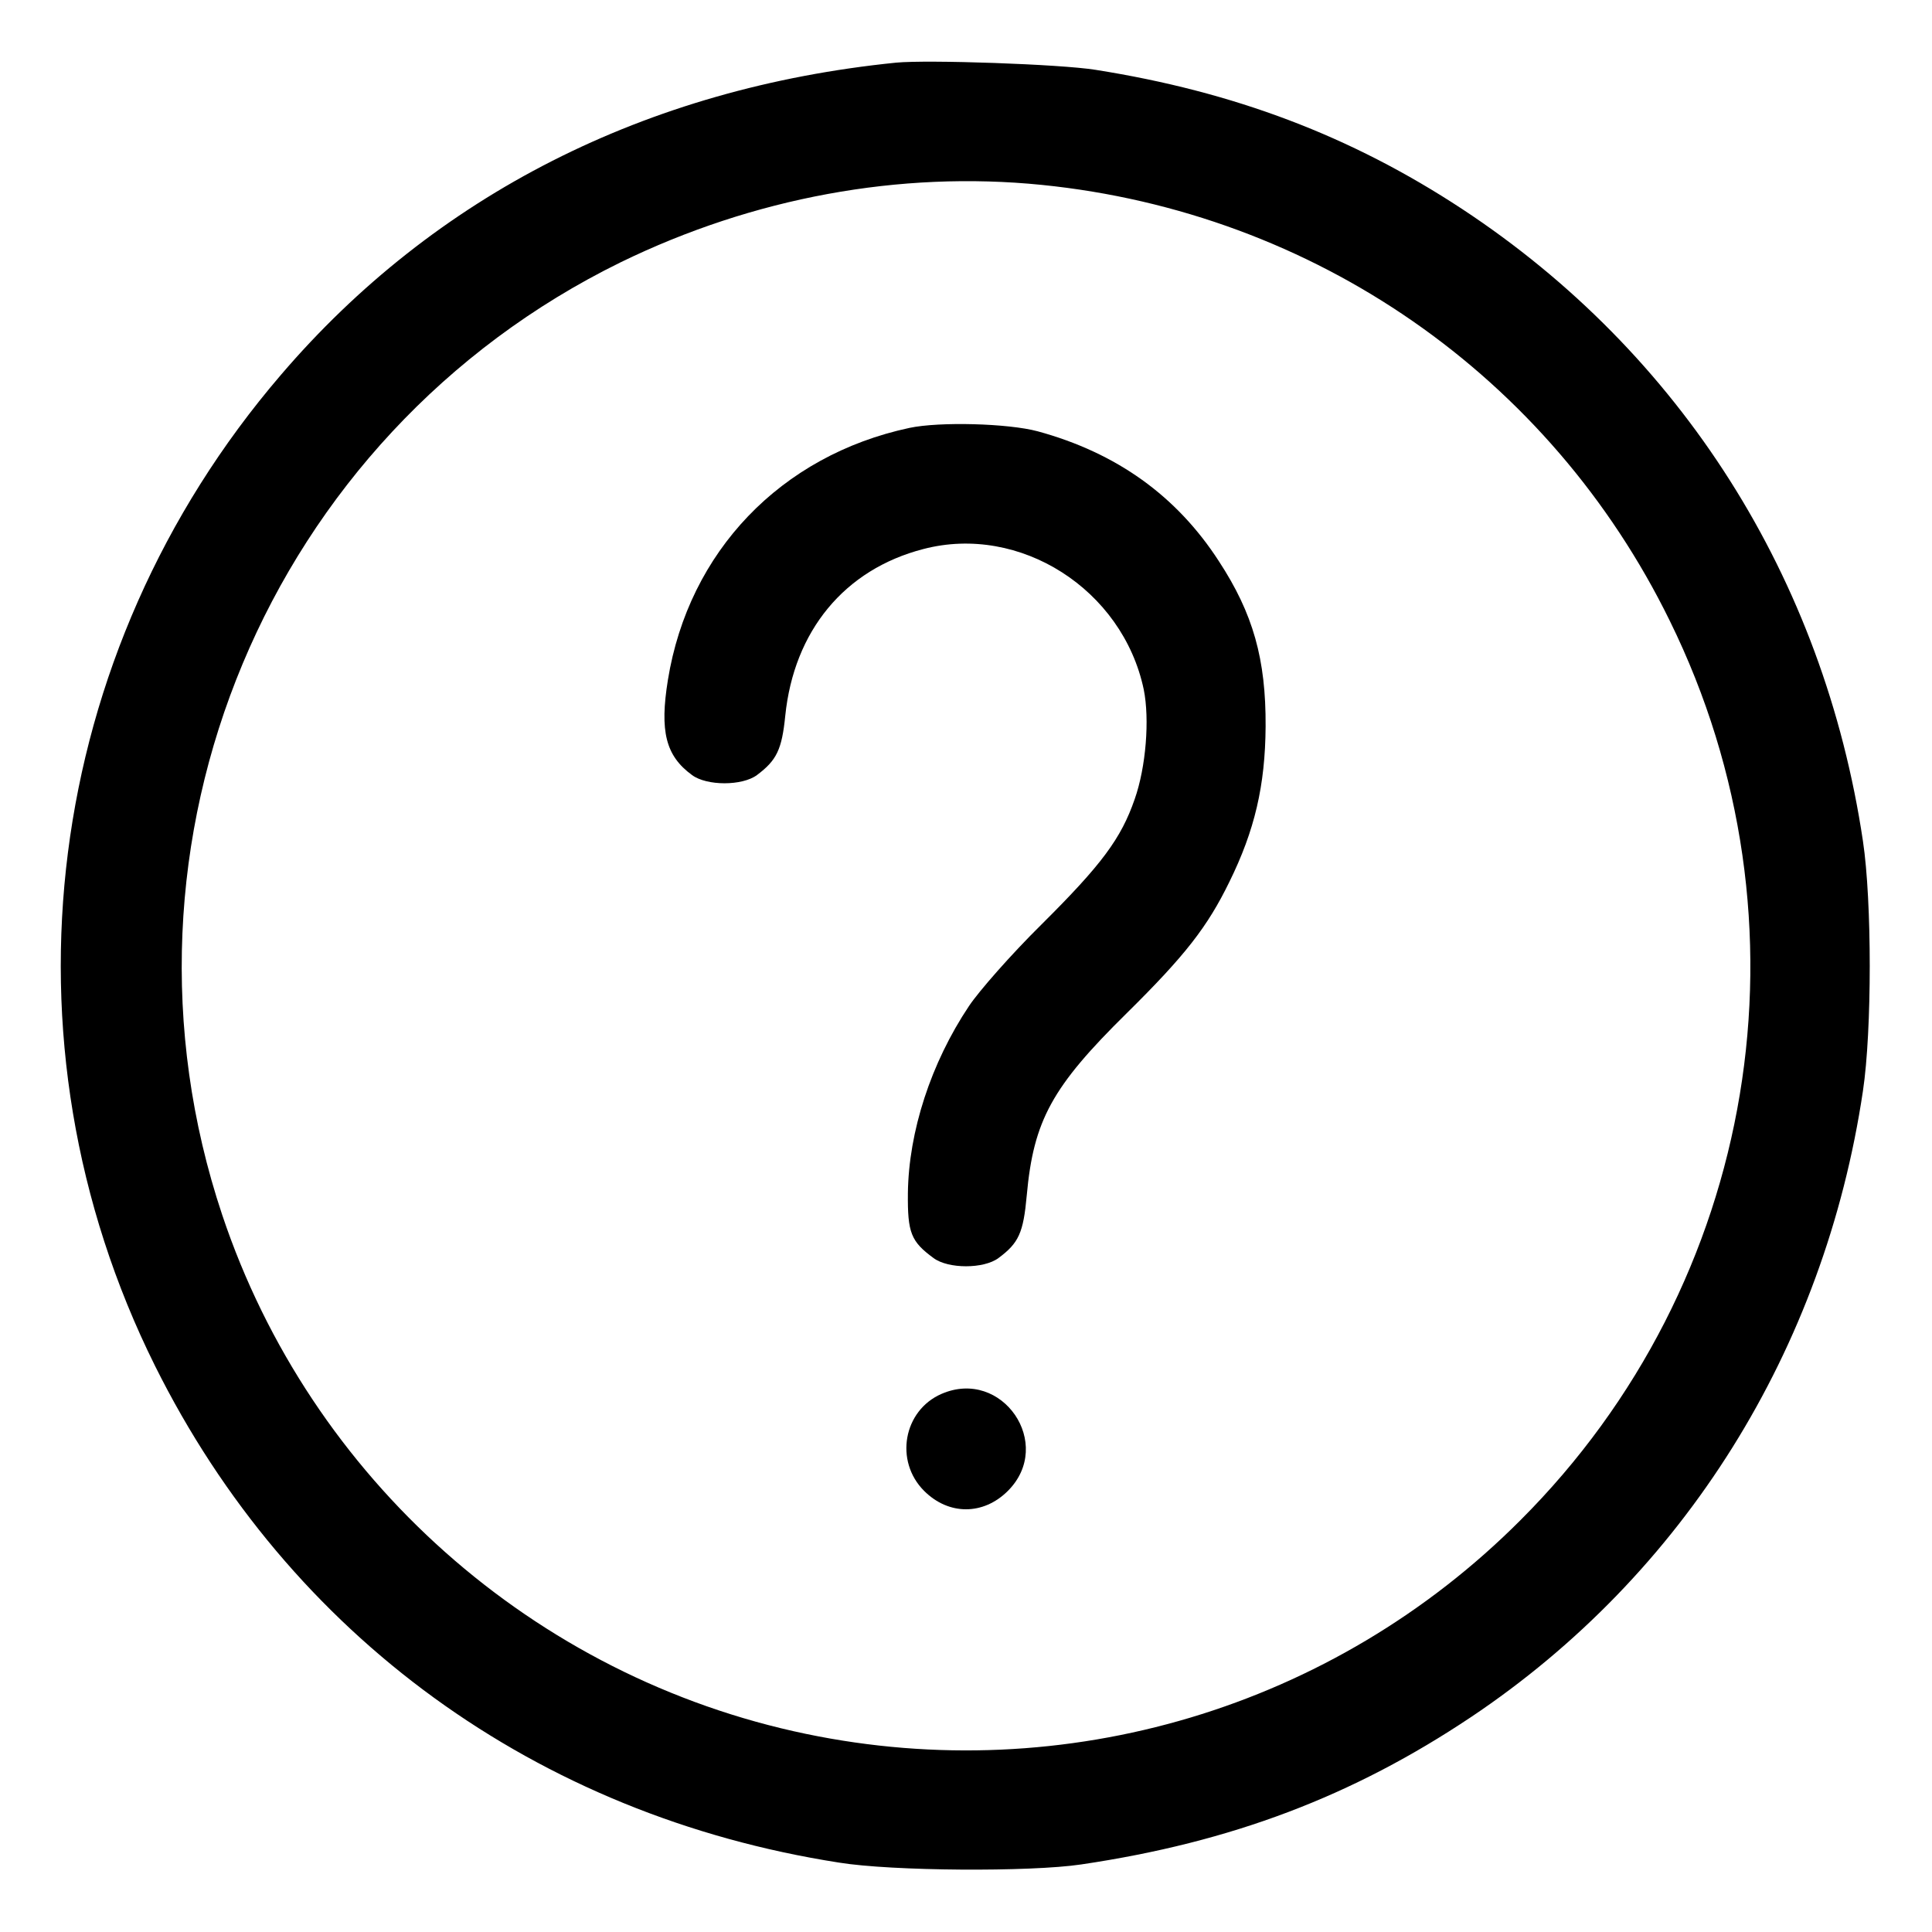 <?xml version="1.0" standalone="no"?>
<!DOCTYPE svg PUBLIC "-//W3C//DTD SVG 20010904//EN"
 "http://www.w3.org/TR/2001/REC-SVG-20010904/DTD/svg10.dtd">
<svg version="1.0" xmlns="http://www.w3.org/2000/svg"
 width="512pt" height="512pt" viewBox="0 0 512 512"
 preserveAspectRatio="xMidYMid meet">

<g transform="translate(0,512) scale(0.1,-0.1)"
fill="#000000" stroke="none">
<path d="M2375 4954 c-663 -67 -1223 -351 -1631 -828 -631 -736 -762 -1764
-333 -2626 356 -715 1011 -1191 1812 -1316 141 -23 508 -25 642 -5 399 59 720
181 1034 391 563 377 936 973 1038 1659 24 160 24 502 0 662 -104 697 -482
1293 -1062 1675 -295 194 -605 311 -972 369 -94 15 -444 27 -528 19z m386
-324 c722 -73 1346 -506 1664 -1155 393 -799 234 -1755 -396 -2384 -496 -497
-1206 -709 -1893 -566 -721 150 -1313 676 -1547 1375 -330 987 122 2067 1056
2525 351 171 739 243 1116 205z"/>
<path d="M2410 3986 c-341 -73 -585 -328 -640 -668 -22 -136 -6 -201 64 -252
39 -29 133 -29 172 0 52 39 66 67 75 157 23 225 157 388 366 442 256 67 528
-107 584 -372 16 -79 6 -206 -24 -291 -36 -104 -87 -173 -247 -332 -81 -80
-166 -177 -192 -216 -101 -151 -160 -333 -162 -496 -1 -105 8 -128 68 -172 39
-29 133 -29 172 0 54 40 66 67 75 166 18 199 67 288 265 483 155 153 214 229
272 348 67 136 95 255 96 412 1 178 -33 299 -124 438 -112 173 -271 287 -480
344 -78 21 -260 26 -340 9z"/>
<path d="M2495 1426 c-101 -44 -125 -178 -46 -257 65 -65 157 -65 222 0 124
124 -15 327 -176 257z"/>
</g>
</svg>
